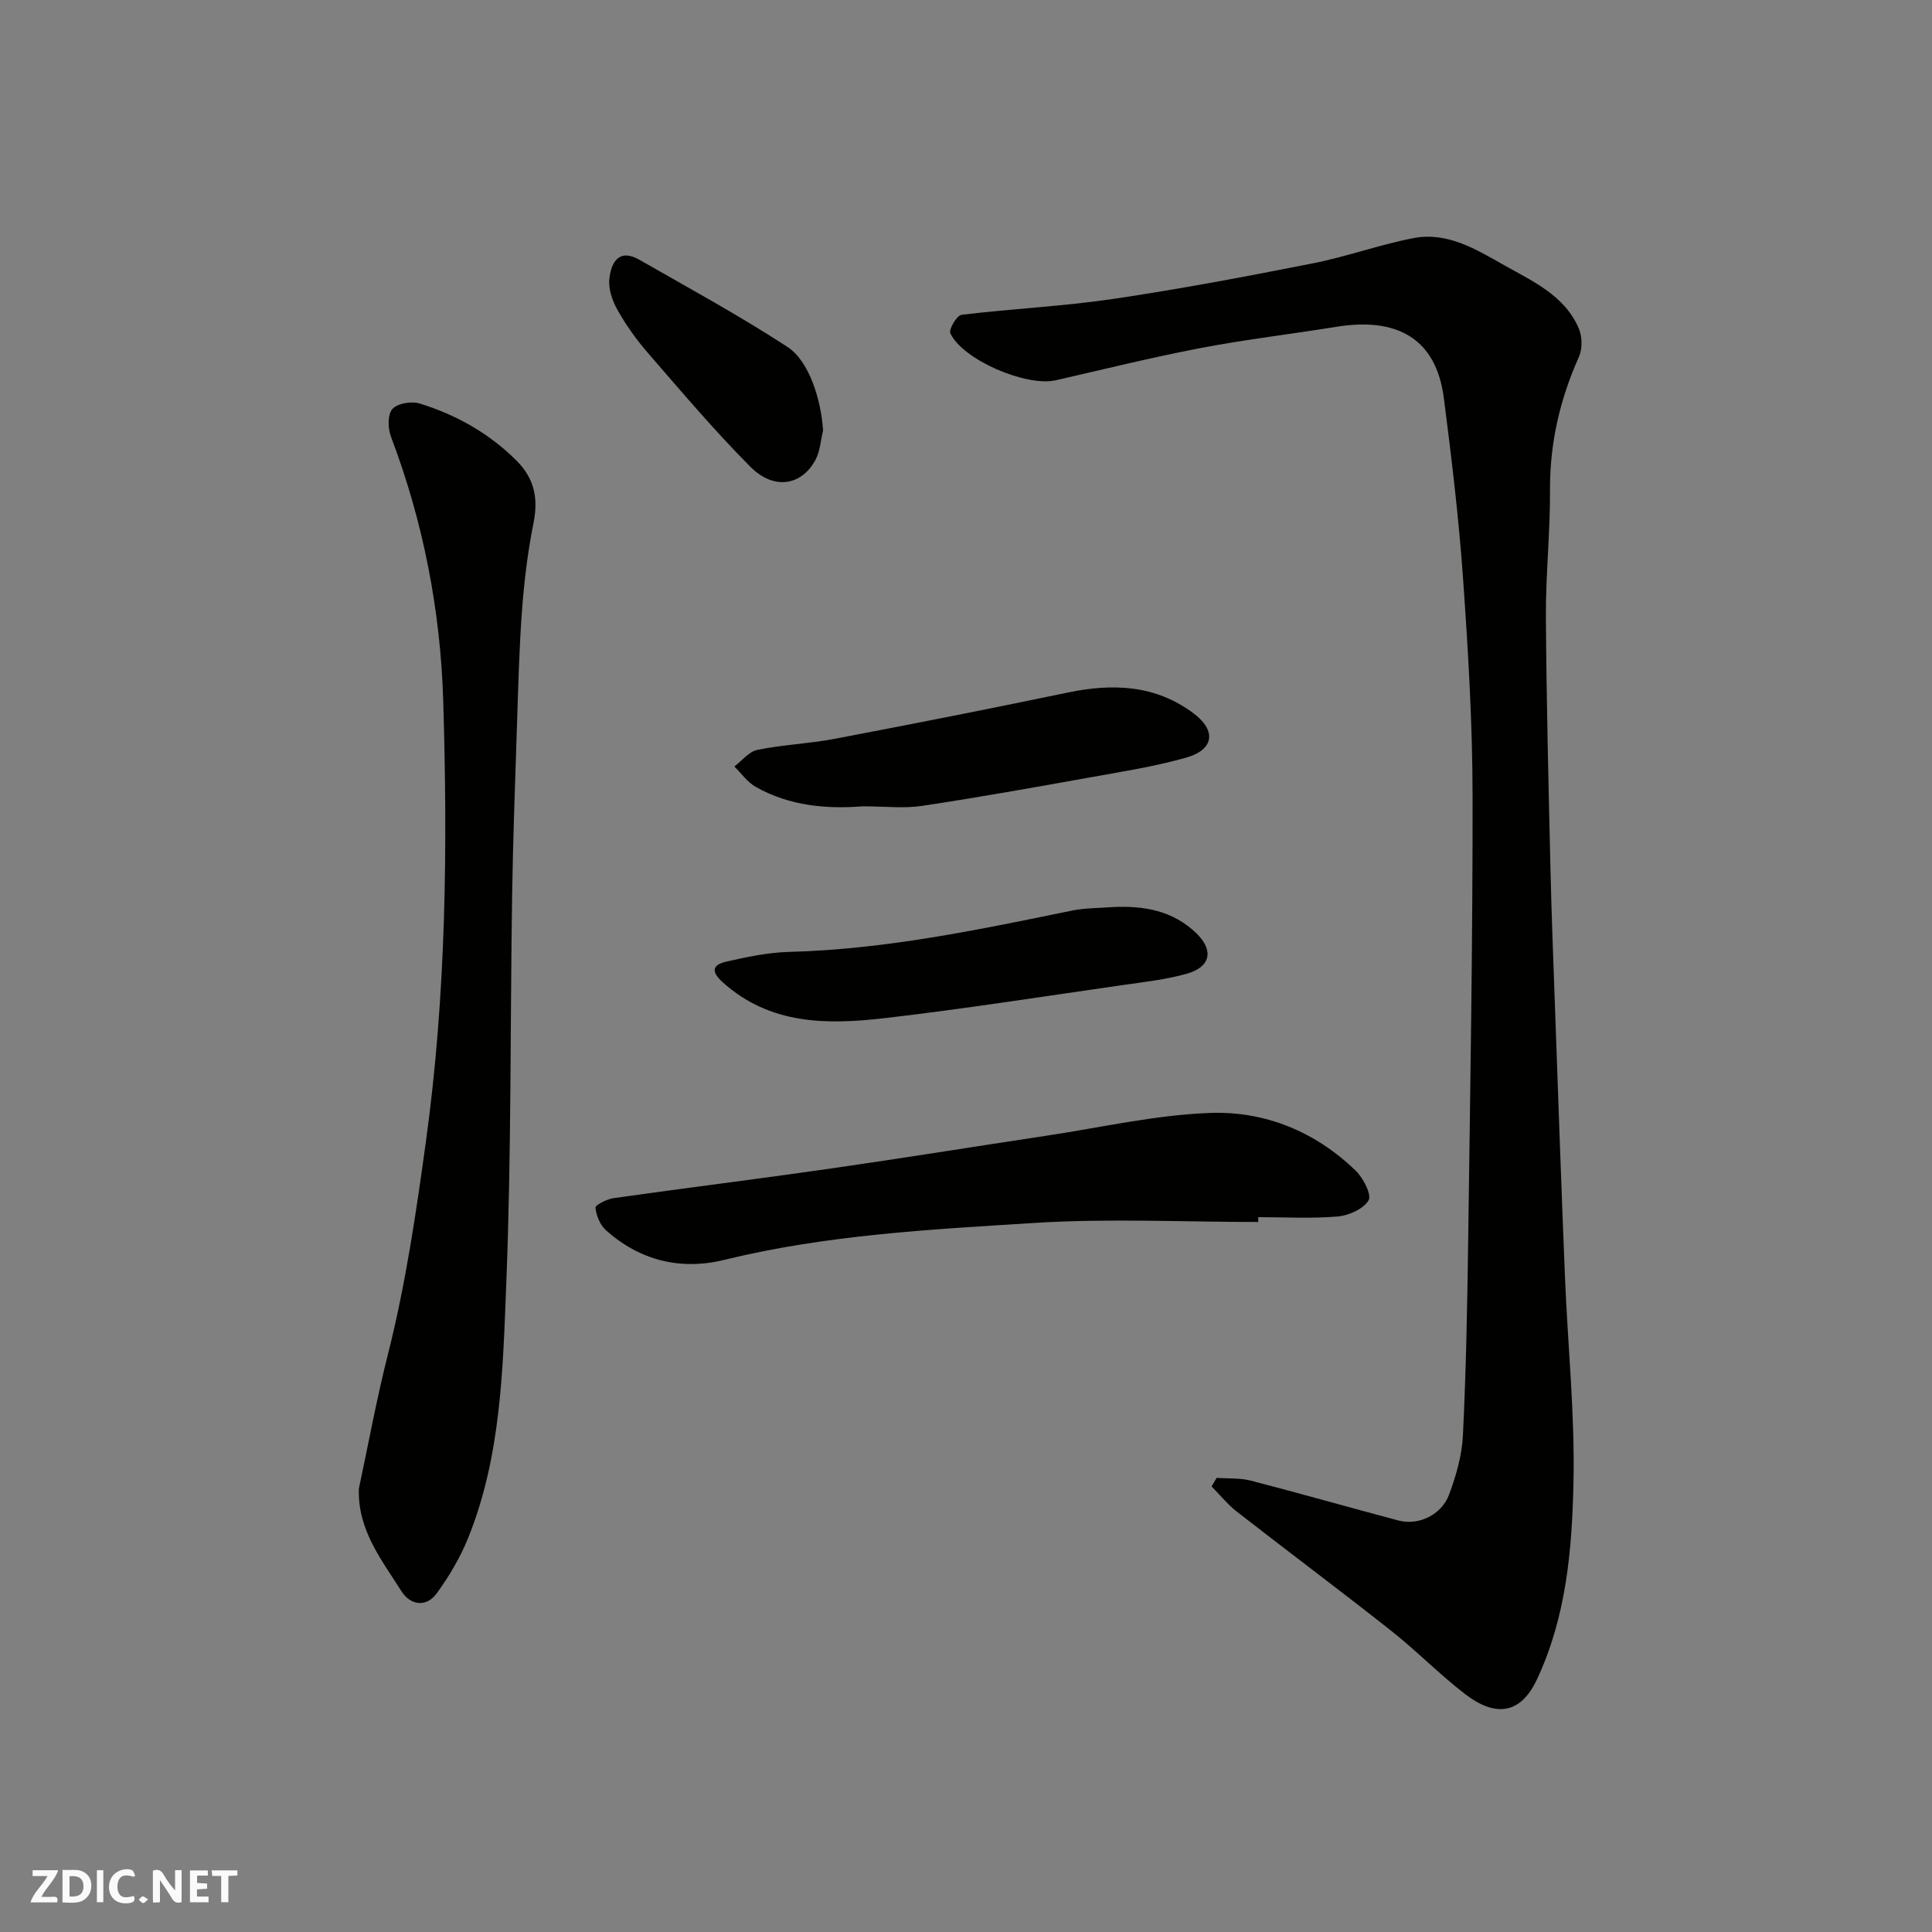 <svg enable-background="new 0 0 400 400" viewBox="0 0 400 400" xmlns="http://www.w3.org/2000/svg"><rect x="0" y="0" width="400" height="400" fill="#808080" stroke="none"/><g fill="#fafafb"><path d="m37.59 393.81c-.92.31-1.52.05-2-.78-.7-1.2-1.52-2.34-2.47-3.78v4.59c-.55.03-.95.05-1.41.07-.03-.37-.06-.64-.06-.91 0-1.91 0-3.81 0-5.7 1.13-.41 1.77-.03 2.29.91.62 1.11 1.38 2.14 2.31 3.19v-4.2h1.35v6.61z"/><path d="m12.94 393.88v-6.75c1.9.19 3.93-.54 5.37 1.29.8 1.01.78 2.88.03 3.97-1.37 1.97-3.4 1.51-5.4 1.49m1.45-1.22c2.04.12 2.92-.58 2.89-2.21-.03-1.51-.98-2.19-2.89-2z"/><path d="m11.81 393.87h-5.49c.68-2.18 2.47-3.48 3.51-5.45h-3.08v-1.21h5.29c-.71 2.13-2.44 3.48-3.47 5.51.86 0 1.63.04 2.39-.01.79-.05 1.14.21.85 1.16"/><path d="m39.33 393.86v-6.61h3.7v1.07h-2.22v1.52c.68.04 1.34.09 2.07.13v1.07c-.72.05-1.38.09-2.1.14v1.48h2.4v1.19h-3.85z"/><path d="m27.71 388.56c-1.15-.3-2.46-.61-3.1.64-.37.73-.41 1.93-.06 2.67.63 1.35 1.99.93 3.17.68.35.94-.01 1.32-.93 1.46-1.62.25-3.05-.27-3.76-1.48-.73-1.24-.6-3.03.31-4.17.88-1.11 2.71-1.7 4-1.16.32.13.44.74.65 1.12-.1.08-.19.16-.28.24"/><path d="m49.15 387.24v1.07c-.59.02-1.17.05-1.87.08v5.44h-1.48v-5.44h-1.85c-.05-.4-.08-.73-.13-1.15z"/><path d="m20.06 387.21h1.33v6.62h-1.33z"/><path d="m30.68 393.25c-.49.38-.8.79-1.05.76-.32-.05-.6-.45-.9-.7.26-.24.51-.64.8-.67.29-.04.62.3 1.15.61"/></g><path d="m251.9 305.97c2.38.18 4.84 0 7.11.59 10.21 2.64 20.36 5.55 30.56 8.25 4.1 1.08 8.87-1.14 10.44-5.35 1.45-3.9 2.67-8.1 2.87-12.22.65-13.41.91-26.85 1.09-40.28.41-30.75.95-61.51.91-92.26-.02-15.03-.92-30.08-1.98-45.08-.88-12.42-2.37-24.81-3.96-37.16-1.61-12.5-9.79-16.81-22.26-14.8-9.35 1.51-18.77 2.62-28.07 4.39-10.06 1.93-20.02 4.39-30.01 6.68-6.09 1.39-19.27-4.2-21.84-9.73-.37-.8 1.34-3.7 2.31-3.82 10.43-1.27 20.96-1.75 31.34-3.28 13.86-2.05 27.65-4.66 41.41-7.38 7-1.38 13.79-3.86 20.8-5.22 7.07-1.37 13.04 2.36 18.86 5.64 5.94 3.35 12.47 6.25 15.39 13.06.72 1.69.77 4.22.03 5.88-3.94 8.81-6.04 17.88-5.99 27.58.05 8.76-.9 17.53-.85 26.29.11 17.43.55 34.85.95 52.28.23 9.93.63 19.86.98 29.79.65 18.2 1.28 36.39 2.02 54.58.58 14.2 2.07 28.41 1.76 42.59-.3 13.81-1.46 27.66-7.54 40.67-3.46 7.39-8.71 7.84-14.9 3.08-5.34-4.11-10.08-8.99-15.37-13.16-10.52-8.31-21.27-16.34-31.85-24.58-1.94-1.51-3.52-3.49-5.27-5.25.36-.6.71-1.19 1.06-1.78z" fill="#010100"/><path d="m74.3 308.21c1.97-9.24 3.67-18.55 5.99-27.71 3.7-14.6 5.86-29.39 7.91-44.3 4.18-30.33 4.49-60.78 3.56-91.21-.57-18.59-4.13-36.97-10.81-54.57-.65-1.71-.73-4.58.28-5.73 1.03-1.18 3.96-1.67 5.65-1.15 7.55 2.33 14.33 6.13 20.02 11.79 3.74 3.72 4.58 7.84 3.56 12.95-1.19 5.93-1.93 11.98-2.38 18.02-.6 8.08-.79 16.19-1.06 24.3-.38 11.6-.81 23.2-.99 34.8-.41 26.76-.15 53.55-1.21 80.29-.7 17.77-1.07 35.82-7.89 52.72-1.62 4.03-3.92 7.89-6.47 11.42-2.23 3.1-5.54 2.48-7.35-.39-4.06-6.45-9.1-12.65-8.81-21.23z" fill="#010100"/><path d="m260.51 253c-15.42 0-30.89-.77-46.25.19-21.55 1.35-43.18 2.47-64.34 7.66-8.98 2.2-17.45.15-24.48-6.16-1.21-1.08-1.99-3.03-2.15-4.66-.05-.55 2.36-1.77 3.75-1.97 14.89-2.1 29.82-3.96 44.7-6.09 15.03-2.16 30.02-4.59 45.03-6.85 11.3-1.7 22.58-4.32 33.92-4.7 11.3-.38 21.76 3.93 30.07 12.04 1.53 1.5 3.27 4.94 2.58 6.07-1.09 1.79-4.08 3.13-6.38 3.33-5.44.46-10.96.14-16.46.14 0 .33 0 .67.01 1z" fill="#010100"/><path d="m178.52 166.94c-7.12.57-14.93.01-22.05-4.02-1.72-.97-2.96-2.79-4.43-4.22 1.58-1.2 3.02-3.1 4.77-3.45 5.26-1.07 10.7-1.28 15.98-2.28 16.13-3.07 32.24-6.24 48.31-9.59 9.31-1.94 18.16-1.59 26.02 4.32 4.79 3.6 4.23 7.53-1.57 9.17-6.54 1.85-13.32 2.9-20.04 4.11-11.54 2.07-23.09 4.14-34.69 5.88-3.72.55-7.62.08-12.3.08z" fill="#010100"/><path d="m230.37 187.8c6.48-.32 12.49.73 17.34 5.44 3.64 3.54 2.95 6.98-2.03 8.37-4.37 1.22-8.95 1.72-13.47 2.37-16.33 2.34-32.63 4.91-49.01 6.81-11.9 1.38-23.75 1.44-33.6-7.45-2.58-2.33-1.92-3.63.76-4.24 4.28-.97 8.66-1.91 13.01-2.02 19.9-.51 39.24-4.59 58.61-8.56 2.74-.55 5.6-.5 8.39-.72z" fill="#010100"/><path d="m170.41 89.12c-.5 2.04-.61 4.29-1.57 6.08-2.87 5.36-8.62 6.33-13.47 1.45-7.49-7.52-14.35-15.66-21.32-23.68-2.34-2.7-4.44-5.68-6.2-8.79-1.07-1.89-1.91-4.35-1.69-6.43.35-3.34 1.93-6.42 6.21-3.97 10.3 5.89 20.74 11.58 30.67 18.05 4.54 2.95 6.96 11.03 7.37 17.29z" fill="#010100"/></svg>